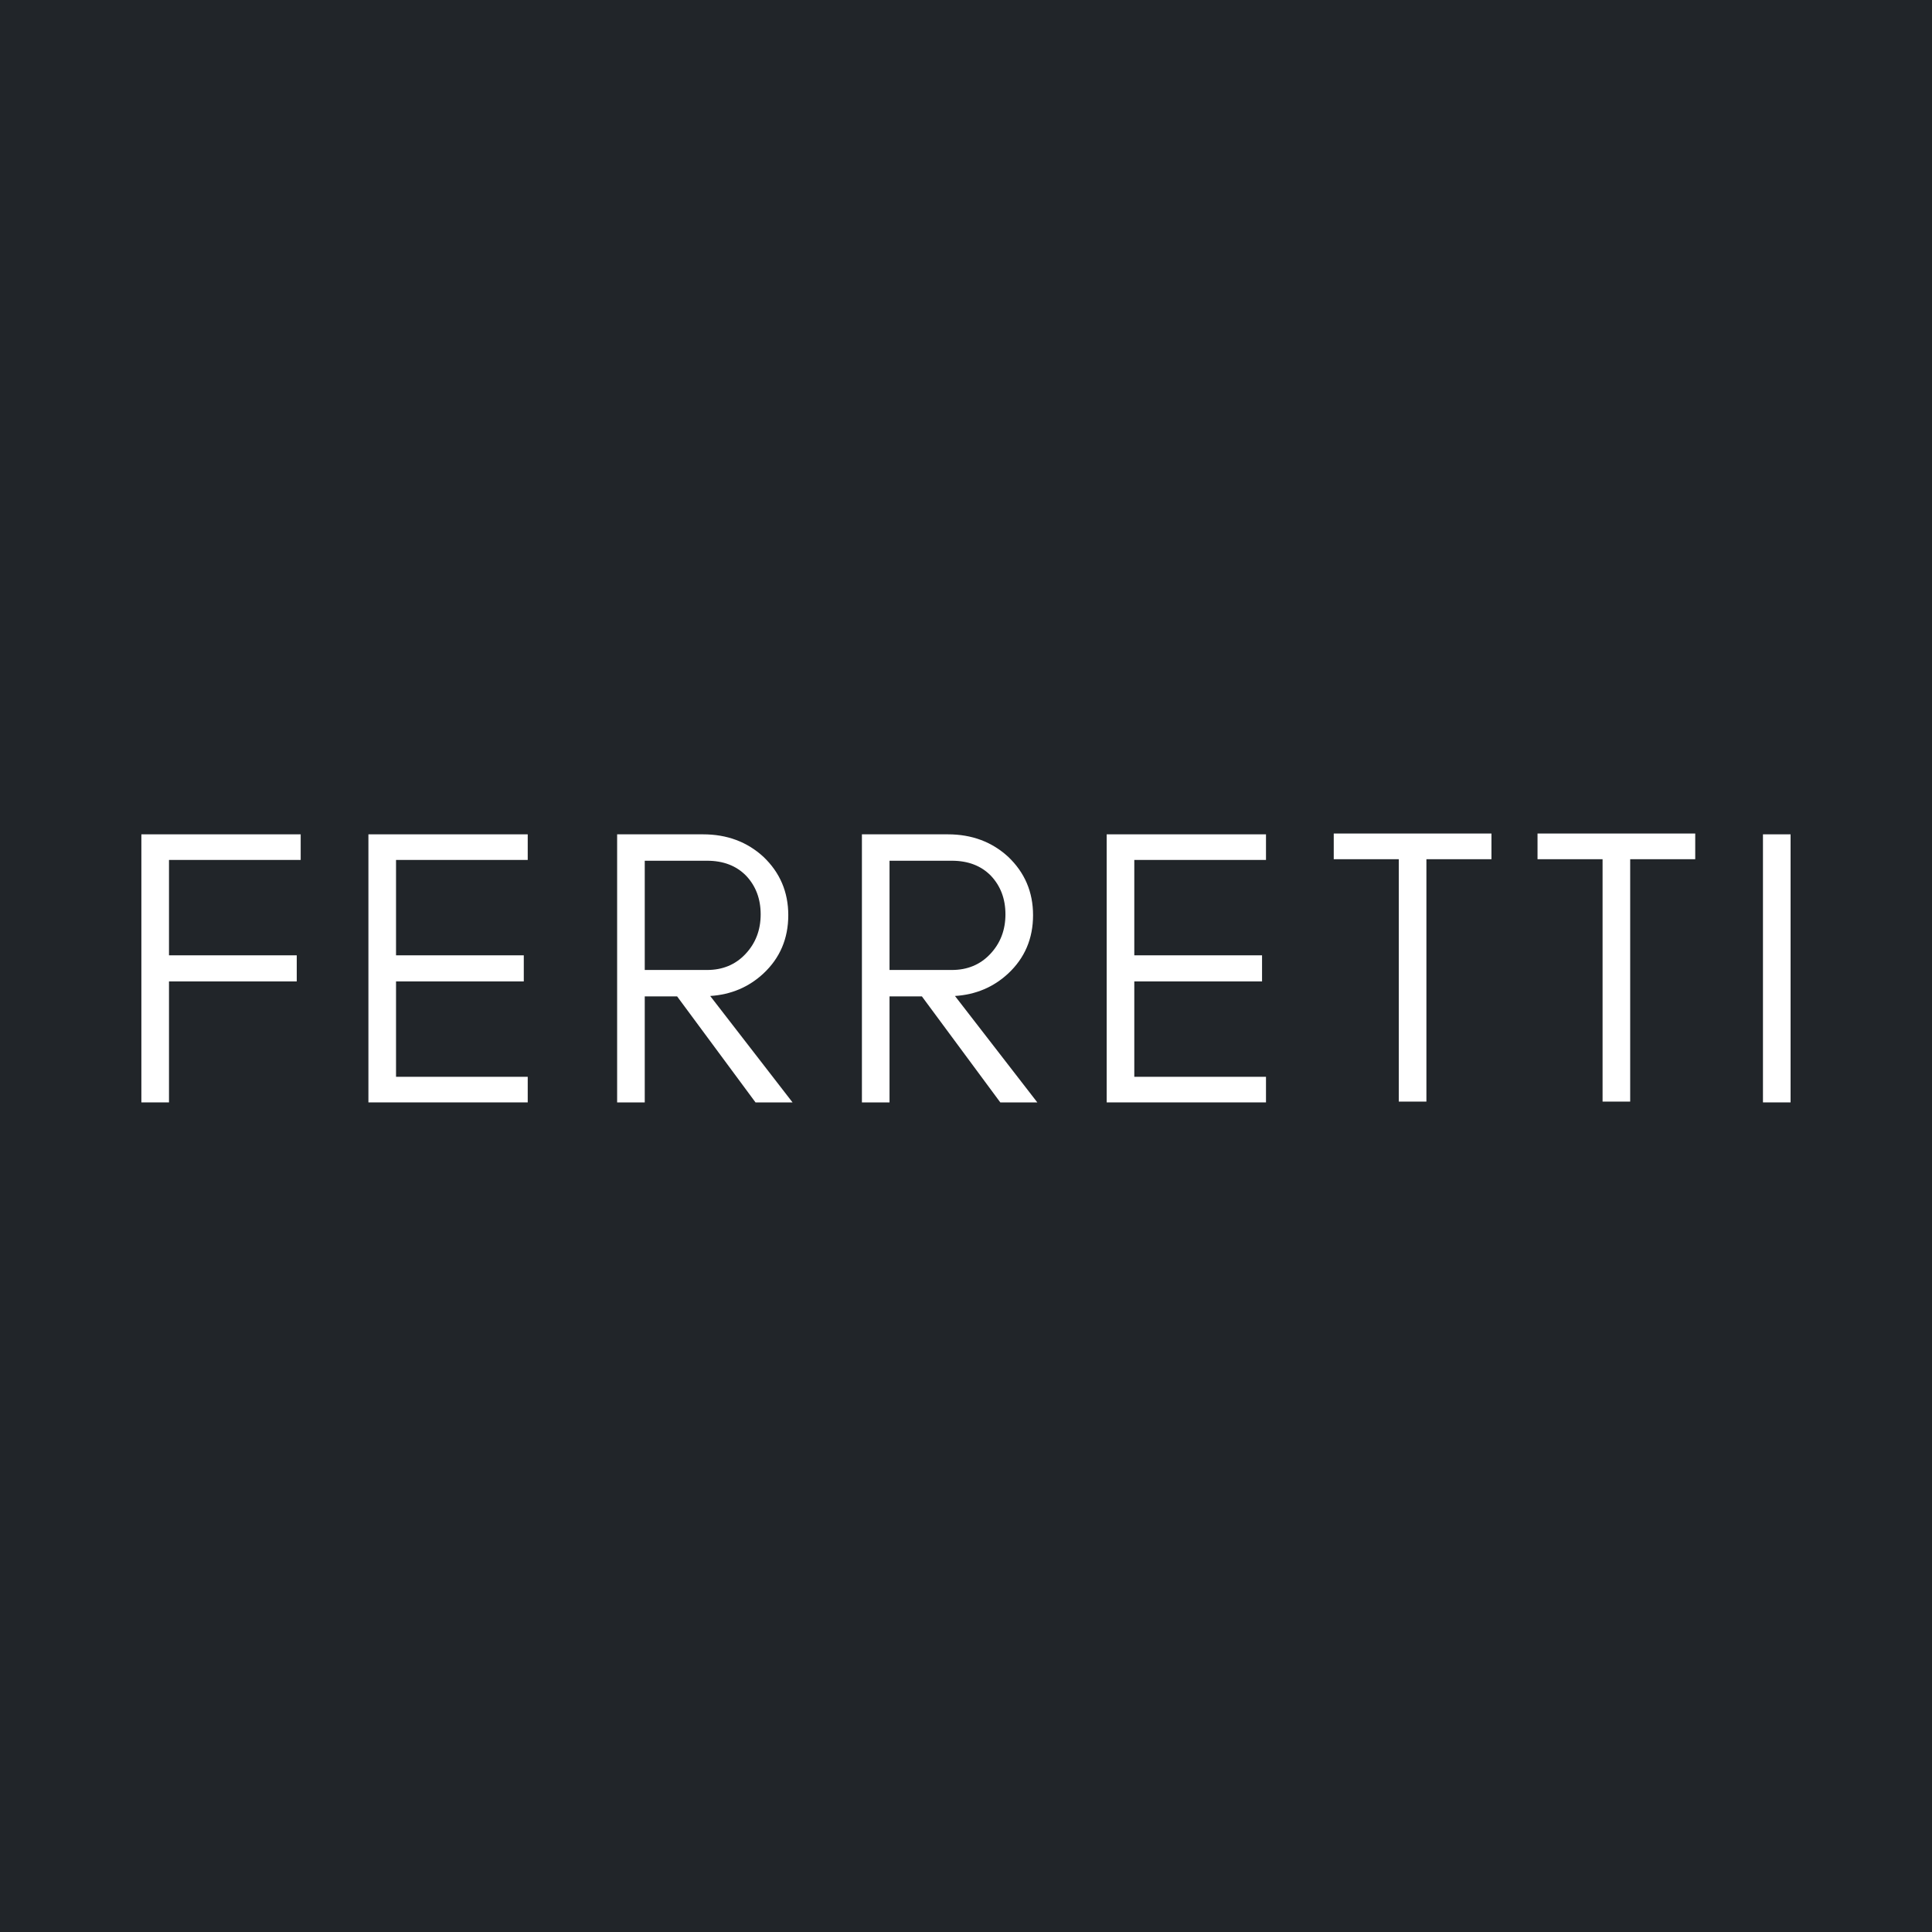 <svg version="1.0" preserveAspectRatio="xMidYMid meet" height="500" viewBox="0 0 375 375" zoomAndPan="magnify" width="500" xmlns:xlink="http://www.w3.org/1999/xlink" xmlns="http://www.w3.org/2000/svg"><defs><g></g></defs><rect fill-opacity="1" height="450" y="-37.5" fill="#ffffff" width="450" x="-37.5"></rect><rect fill-opacity="1" height="450" y="-37.5" fill="#212529" width="450" x="-37.5"></rect><g fill-opacity="1" fill="#ffffff"><g transform="translate(21.707, 213.975)"><g><path d="M 36.656 -47.062 L 11.094 -47.062 L 11.094 -28.547 L 35.891 -28.547 L 35.891 -23.484 L 11.094 -23.484 L 11.094 0 L 5.734 0 L 5.734 -52.031 L 36.656 -52.031 Z M 36.656 -47.062"></path></g></g></g><g fill-opacity="1" fill="#ffffff"><g transform="translate(65.775, 213.975)"><g><path d="M 36.656 0 L 5.734 0 L 5.734 -52.031 L 36.656 -52.031 L 36.656 -47.062 L 11.094 -47.062 L 11.094 -28.547 L 35.891 -28.547 L 35.891 -23.484 L 11.094 -23.484 L 11.094 -4.969 L 36.656 -4.969 Z M 36.656 0"></path></g></g></g><g fill-opacity="1" fill="#ffffff"><g transform="translate(114.051, 213.975)"><g><path d="M 11.094 -25.703 L 23.188 -25.703 C 26.195 -25.703 28.672 -26.723 30.609 -28.766 C 32.598 -30.859 33.594 -33.438 33.594 -36.5 C 33.594 -39.508 32.648 -42.008 30.766 -44 C 28.867 -45.938 26.344 -46.906 23.188 -46.906 L 11.094 -46.906 Z M 38.953 -36.344 C 38.953 -31.801 37.344 -28.023 34.125 -25.016 C 31.27 -22.367 27.828 -20.914 23.797 -20.656 L 39.781 0 L 32.594 0 L 17.375 -20.578 L 11.094 -20.578 L 11.094 0 L 5.734 0 L 5.734 -52.031 L 22.422 -52.031 C 27.055 -52.031 30.957 -50.578 34.125 -47.672 C 37.344 -44.609 38.953 -40.832 38.953 -36.344 Z M 38.953 -36.344"></path></g></g></g><g fill-opacity="1" fill="#ffffff"><g transform="translate(161.562, 213.975)"><g><path d="M 11.094 -25.703 L 23.188 -25.703 C 26.195 -25.703 28.672 -26.723 30.609 -28.766 C 32.598 -30.859 33.594 -33.438 33.594 -36.5 C 33.594 -39.508 32.648 -42.008 30.766 -44 C 28.867 -45.938 26.344 -46.906 23.188 -46.906 L 11.094 -46.906 Z M 38.953 -36.344 C 38.953 -31.801 37.344 -28.023 34.125 -25.016 C 31.27 -22.367 27.828 -20.914 23.797 -20.656 L 39.781 0 L 32.594 0 L 17.375 -20.578 L 11.094 -20.578 L 11.094 0 L 5.734 0 L 5.734 -52.031 L 22.422 -52.031 C 27.055 -52.031 30.957 -50.578 34.125 -47.672 C 37.344 -44.609 38.953 -40.832 38.953 -36.344 Z M 38.953 -36.344"></path></g></g></g><g fill-opacity="1" fill="#ffffff"><g transform="translate(209.072, 213.975)"><g><path d="M 36.656 0 L 5.734 0 L 5.734 -52.031 L 36.656 -52.031 L 36.656 -47.062 L 11.094 -47.062 L 11.094 -28.547 L 35.891 -28.547 L 35.891 -23.484 L 11.094 -23.484 L 11.094 -4.969 L 36.656 -4.969 Z M 36.656 0"></path></g></g></g><g fill-opacity="1" fill="#ffffff"><g transform="translate(257.348, 213.975)"><g><path d="M 1.531 -47.203 L 1.531 -52.188 L 32.141 -52.188 L 32.141 -47.203 L 19.516 -47.203 L 19.516 -0.156 L 14.156 -0.156 L 14.156 -47.203 Z M 1.531 -47.203"></path></g></g></g><g fill-opacity="1" fill="#ffffff"><g transform="translate(296.902, 213.975)"><g><path d="M 1.531 -47.203 L 1.531 -52.188 L 32.141 -52.188 L 32.141 -47.203 L 19.516 -47.203 L 19.516 -0.156 L 14.156 -0.156 L 14.156 -47.203 Z M 1.531 -47.203"></path></g></g></g><g fill-opacity="1" fill="#ffffff"><g transform="translate(336.456, 213.975)"><g><path d="M 11.094 0 L 5.734 0 L 5.734 -52.031 L 11.094 -52.031 Z M 11.094 0"></path></g></g></g></svg>